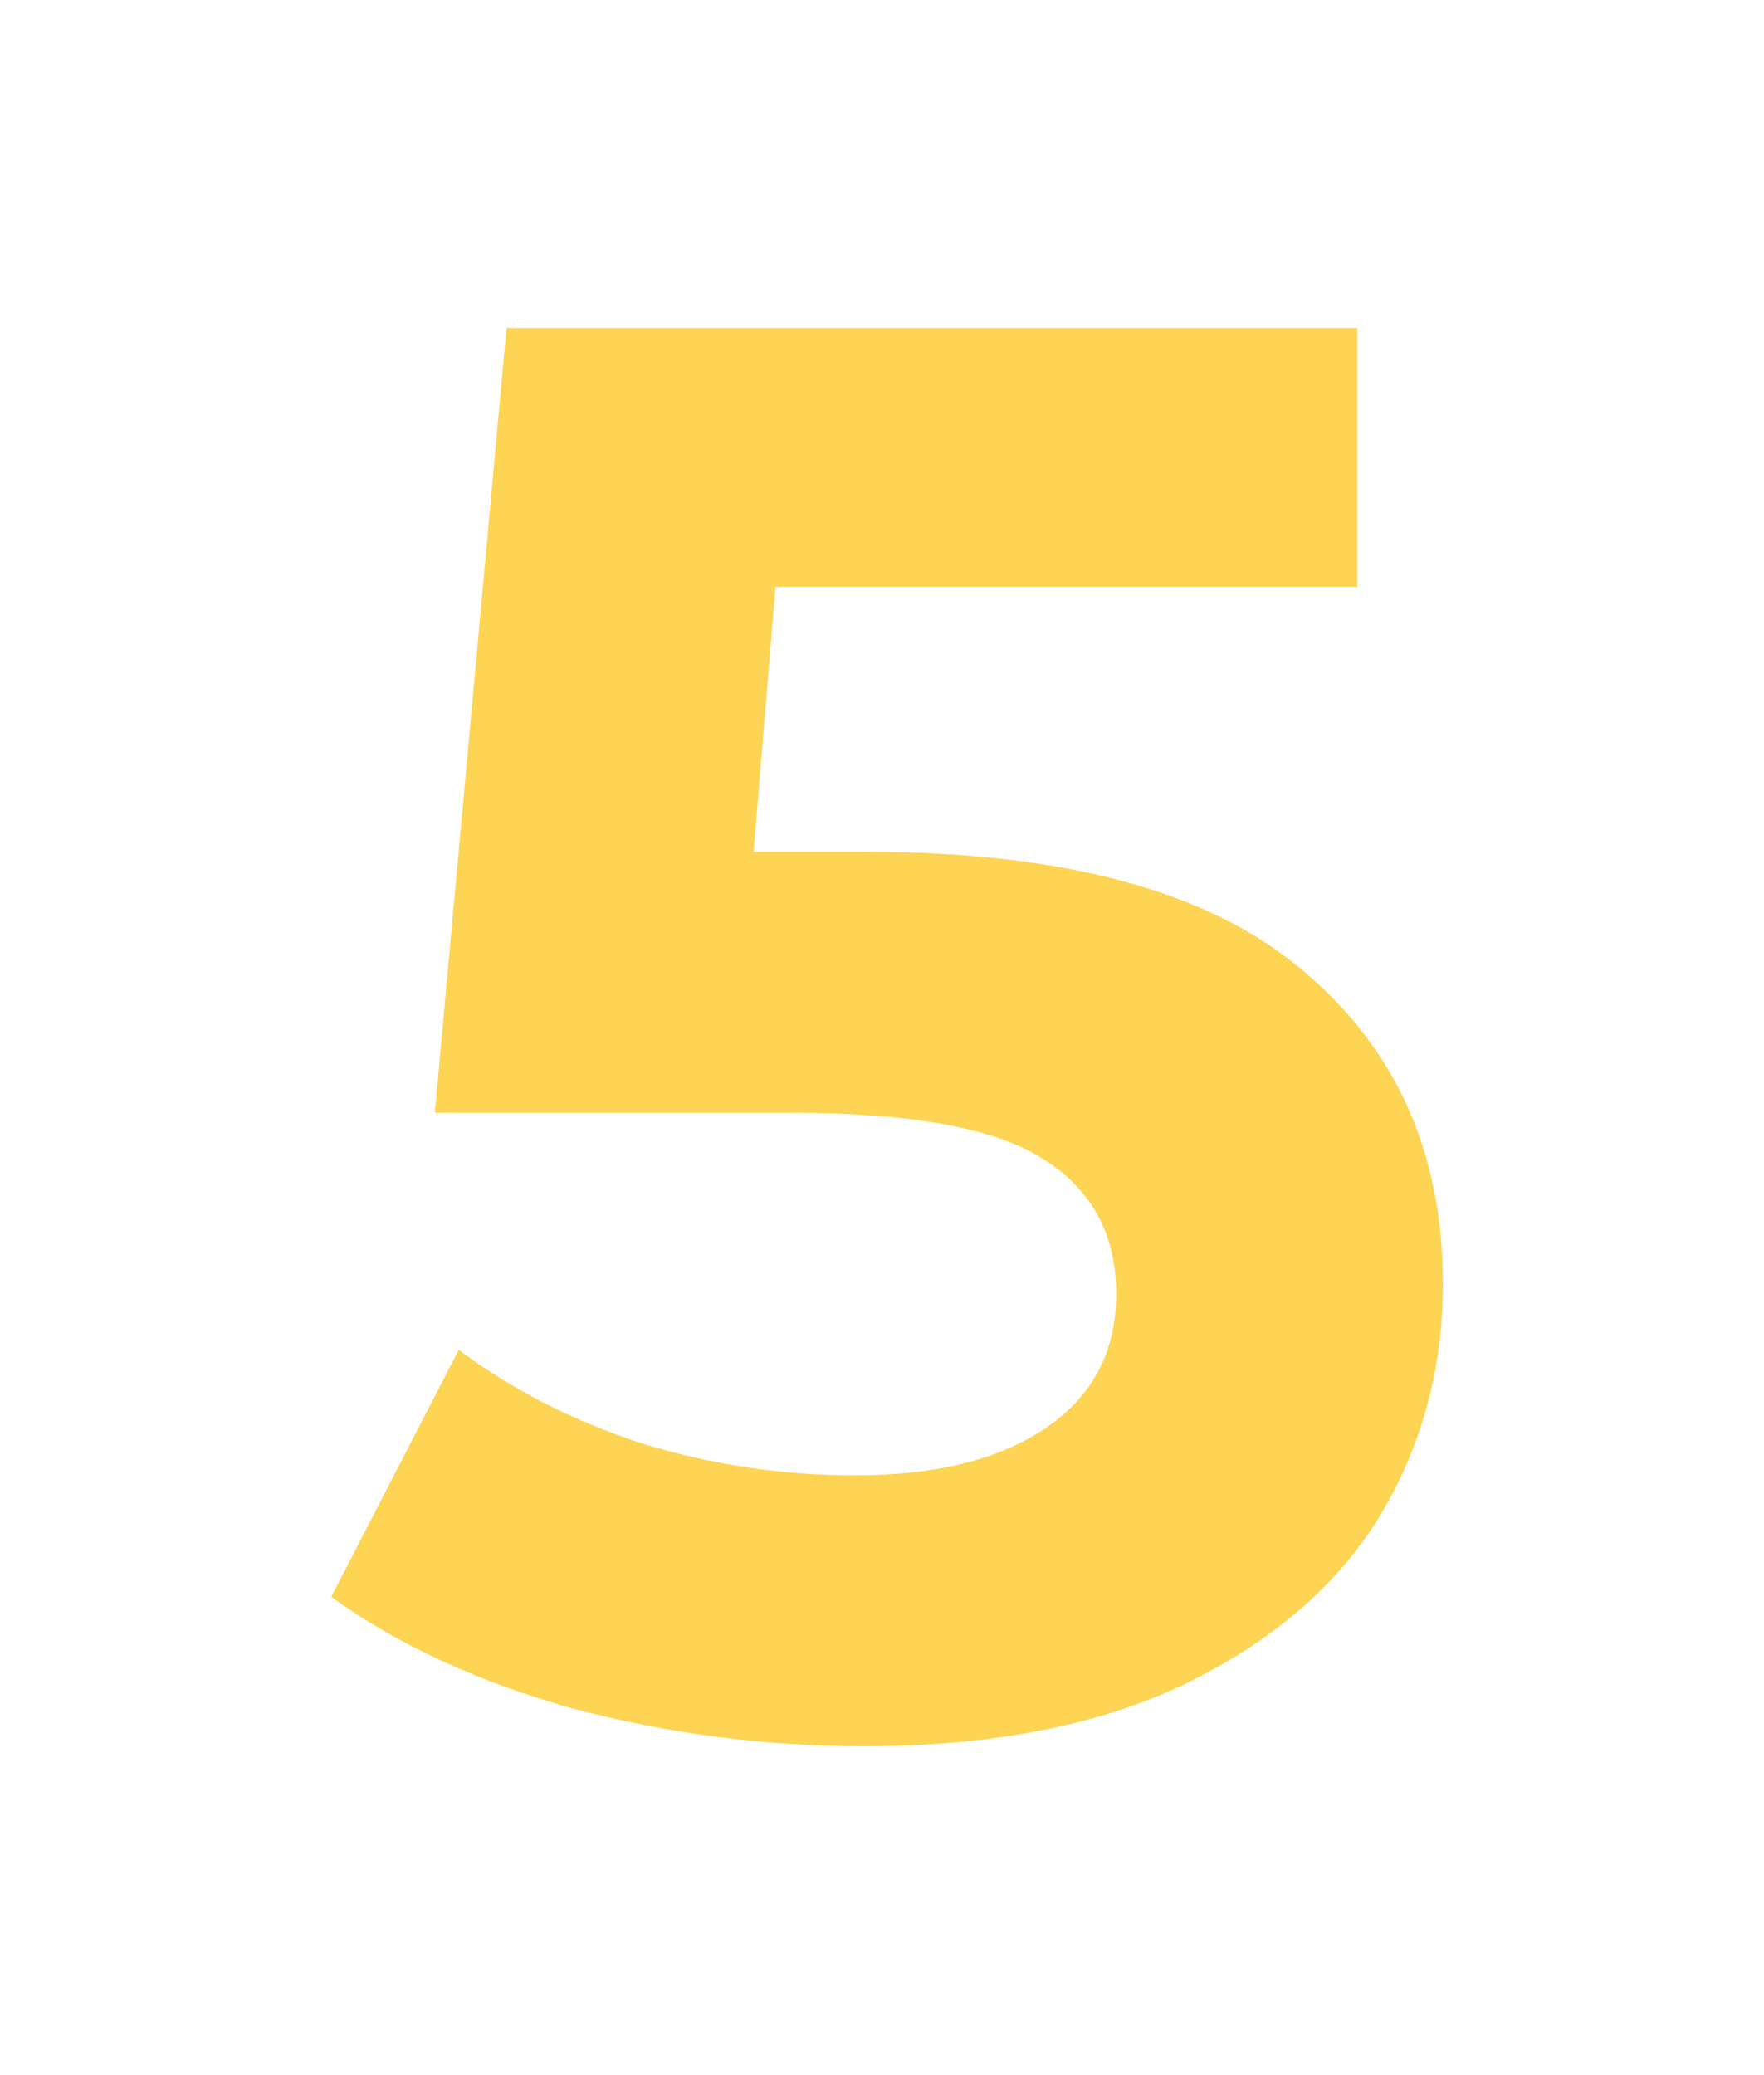 <?xml version="1.0" encoding="UTF-8"?> <svg xmlns="http://www.w3.org/2000/svg" width="85" height="100" viewBox="0 0 85 100" fill="none"> <g filter="url(#filter0_d)"> <path d="M41.784 37.048C51.256 37.048 58.232 38.936 62.712 42.712C67.256 46.488 69.528 51.544 69.528 57.88C69.528 61.976 68.504 65.72 66.456 69.112C64.408 72.44 61.272 75.128 57.048 77.176C52.888 79.16 47.736 80.152 41.592 80.152C36.856 80.152 32.184 79.544 27.576 78.328C23.032 77.048 19.16 75.256 15.96 72.952L22.104 61.048C24.664 62.968 27.608 64.472 30.936 65.56C34.264 66.584 37.688 67.096 41.208 67.096C45.112 67.096 48.184 66.328 50.424 64.792C52.664 63.256 53.784 61.112 53.784 58.36C53.784 55.48 52.6 53.304 50.232 51.832C47.928 50.36 43.896 49.624 38.136 49.624H20.952L24.408 11.8H65.4V24.28H37.368L36.312 37.048H41.784Z" fill="#FDD453"></path> </g> <defs> <filter id="filter0_d" x="0.96" y="0.8" width="83.568" height="98.352" filterUnits="userSpaceOnUse" color-interpolation-filters="sRGB"> <feFlood flood-opacity="0" result="BackgroundImageFix"></feFlood> <feColorMatrix in="SourceAlpha" type="matrix" values="0 0 0 0 0 0 0 0 0 0 0 0 0 0 0 0 0 0 127 0"></feColorMatrix> <feOffset dy="4"></feOffset> <feGaussianBlur stdDeviation="7.5"></feGaussianBlur> <feColorMatrix type="matrix" values="0 0 0 0 0.984 0 0 0 0 0.757 0 0 0 0 0.031 0 0 0 0.5 0"></feColorMatrix> <feBlend mode="normal" in2="BackgroundImageFix" result="effect1_dropShadow"></feBlend> <feBlend mode="normal" in="SourceGraphic" in2="effect1_dropShadow" result="shape"></feBlend> </filter> </defs> </svg> 
